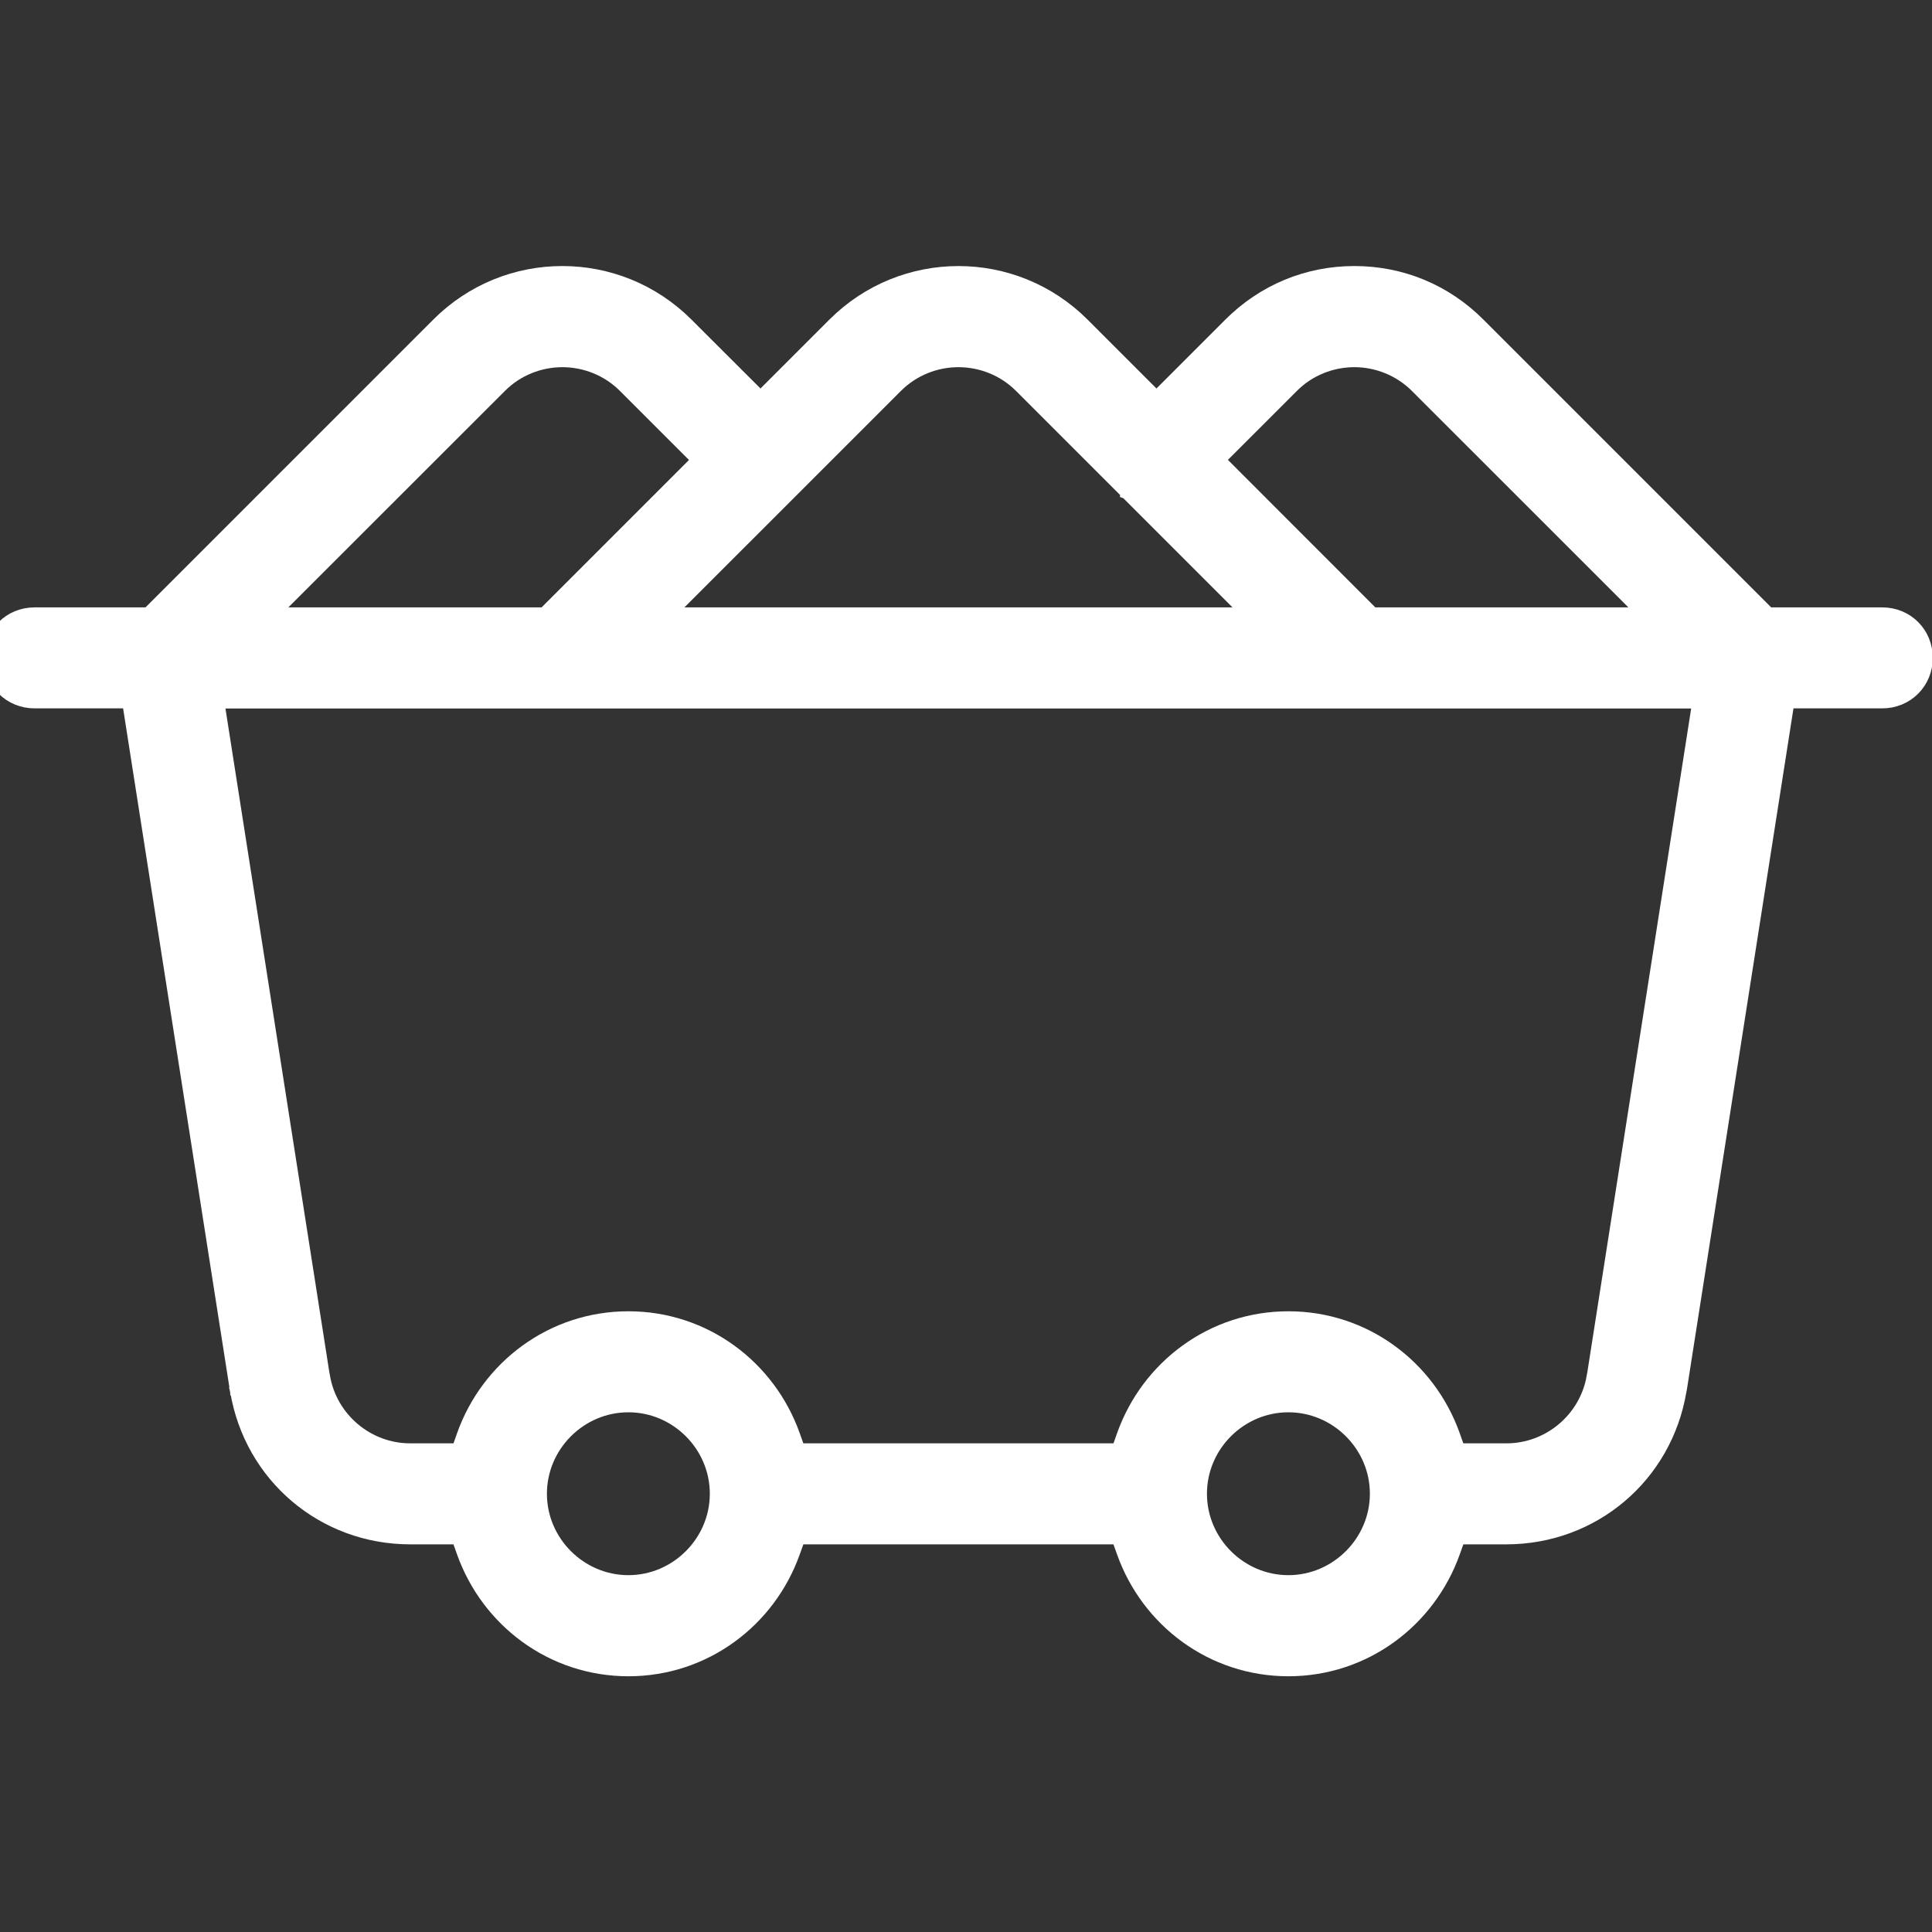 <?xml version="1.0" encoding="UTF-8"?>
<svg width="60px" height="60px" viewBox="0 0 60 60" version="1.1" xmlns="http://www.w3.org/2000/svg" xmlns:xlink="http://www.w3.org/1999/xlink">
    <rect x="0" y="0" width="60" height="60" fill="#333333" stroke="none"/>
    <!-- Generator: Sketch 63.1 (92452) - https://sketch.com -->
    <title>60x60-icon-PetCoke</title>
    <desc>Created with Sketch.</desc>
    <g id="60x60-icon-PetCoke" stroke="none" stroke-width="1" fill="none" fill-rule="evenodd">
        <g id="ICON-/-CRUDE" transform="translate(0, 8)" fill="#FFFFFF" stroke="#FFFFFF">
            <g id="Group-3" transform="translate(0, 0.138)">
                <path d="M40.012,35.222 C41.674,35.222 43.043,36.589 43.043,38.251 L43.043,38.255 C43.04,39.914 41.672,41.28 40.012,41.28 C38.35,41.28 36.983,39.913 36.983,38.251 C36.983,36.589 38.35,35.222 40.012,35.222 L40.012,35.222 Z M19.516,35.222 C21.177,35.222 22.544,36.589 22.544,38.251 L22.544,38.255 C22.542,39.914 21.175,41.28 19.516,41.28 C17.853,41.28 16.485,39.913 16.485,38.251 C16.485,36.589 17.853,35.222 19.516,35.222 L19.516,35.222 Z M6.418,13.365 L53.105,13.365 L49.774,34.658 L49.77,34.666 C49.524,36.113 48.257,37.186 46.786,37.186 L45.09,37.186 L44.861,36.535 C44.146,34.528 42.261,33.085 40.012,33.085 C37.764,33.085 35.878,34.528 35.164,36.535 L34.934,37.186 L24.595,37.186 L24.364,36.535 C23.65,34.528 21.764,33.085 19.516,33.085 C17.267,33.085 15.382,34.528 14.667,36.535 L14.438,37.186 L12.738,37.186 C11.269,37.186 10.002,36.114 9.754,34.666 L9.75,34.658 L6.595,14.5 L6.418,13.365 Z M42.061,2.765 C42.832,2.765 43.614,3.063 44.202,3.65 L51.778,11.225 L42.505,11.225 L37.427,6.144 L39.921,3.65 C40.508,3.06 41.291,2.765 42.062,2.765 L42.061,2.765 Z M29.764,2.765 C30.536,2.765 31.319,3.06 31.908,3.65 L35.152,6.894 C35.153,6.895 35.156,6.902 35.156,6.902 L35.164,6.905 L39.484,11.225 L20.048,11.225 L27.624,3.65 C28.211,3.062 28.992,2.765 29.764,2.765 L29.764,2.765 Z M17.466,2.765 C18.238,2.765 19.02,3.062 19.607,3.65 L22.104,6.147 L17.026,11.225 L7.747,11.225 L15.326,3.65 C15.914,3.06 16.696,2.765 17.467,2.765 L17.466,2.765 Z M17.463,0.624 C16.14,0.624 14.819,1.13 13.809,2.141 L4.725,11.225 L1.072,11.225 C0.471,11.225 -0,11.693 -0,12.293 C-0,12.892 0.471,13.361 1.072,13.361 L4.251,13.361 L7.637,34.991 L7.599,34.834 C7.62,34.895 7.652,34.95 7.652,35.163 L7.641,35.003 C8.06,37.516 10.19,39.323 12.738,39.323 L14.434,39.323 L14.667,39.973 C15.382,41.978 17.268,43.42 19.516,43.42 C21.764,43.42 23.649,41.978 24.364,39.973 L24.598,39.323 L34.93,39.323 L35.164,39.973 C35.878,41.978 37.765,43.42 40.012,43.42 C42.26,43.42 44.145,41.978 44.861,39.973 L45.094,39.323 L46.786,39.323 C49.334,39.321 51.461,37.515 51.88,35.003 L51.892,34.945 L51.896,34.925 L55.27,13.361 L58.456,13.361 C59.057,13.361 59.524,12.895 59.524,12.293 C59.524,11.69 59.058,11.225 58.456,11.225 L54.799,11.225 L45.715,2.141 C44.734,1.157 43.447,0.624 42.062,0.624 C40.676,0.624 39.39,1.16 38.408,2.141 L35.915,4.634 L33.422,2.141 C31.4,0.119 28.133,0.119 26.111,2.141 L23.618,4.634 L21.121,2.141 C20.111,1.13 18.785,0.624 17.464,0.624 L17.463,0.624 Z" id="Fill-1"></path>
            </g>
        </g>
    </g>
</svg>